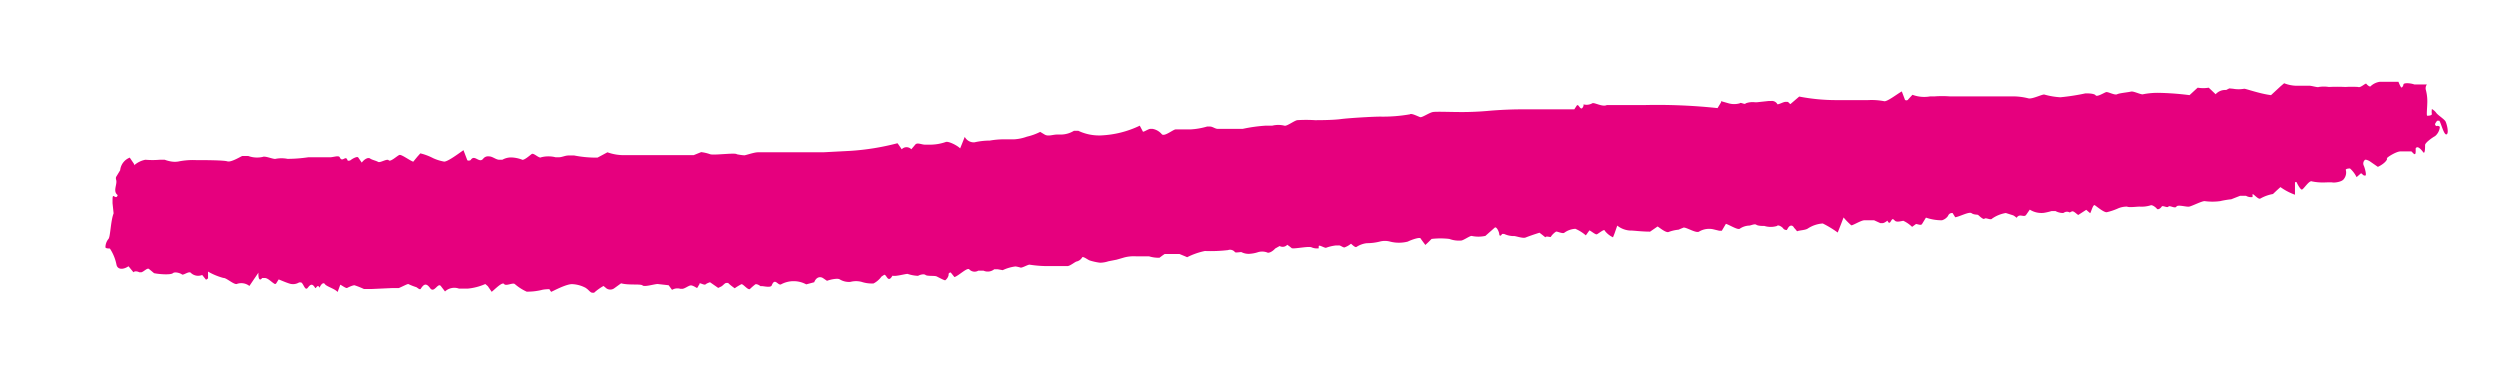 <?xml version="1.0" encoding="UTF-8"?> <svg xmlns="http://www.w3.org/2000/svg" viewBox="0 0 140.84 20.79"><defs><style>.cls-1{fill:#e6007e;}</style></defs><g id="OBJECTS"><path class="cls-1" d="M18.3,16c-.08-.11-.21,0-.3.21v0c-.11-.26-.21.11-.25,0-.15-.24-.25-.21-.41,0s-.24-.25-.38-.3l-.11,0a.64.64,0,0,1-.43.09c-.1,0-.53-.18-.72-.26l-.15.24a.08.08,0,0,1-.1,0c-.18-.11-.36-.32-.54-.32h-.14c-.14.19-.23.05-.21-.3l-.28.41-.23.34a.74.74,0,0,0-.69-.12c-.15.09-.61-.35-.77-.33a3.57,3.57,0,0,1-.87-.36v.38s-.1.09-.12.07l-.21-.26a.59.59,0,0,1-.63-.11c-.1-.14-.43.15-.51.08s-.4-.17-.51-.07-.72.07-1.06,0l-.29-.24c-.1-.07-.29.16-.43.19l-.11,0c-.13-.07-.28-.07-.33,0h0L7.24,15c-.33.22-.63.18-.68-.1A2.54,2.54,0,0,0,6.19,14c-.07,0-.24,0-.25-.07a.76.76,0,0,1,.17-.47c.11-.11.12-1,.29-1.44l-.06-.57v-.13c0-.2,0-.32.09-.26s.16.07.2-.07h0c-.3-.22,0-.61-.09-.87a.26.26,0,0,1,0-.15l.23-.38a.85.85,0,0,1,.54-.71l.25.37,0,.06A1.33,1.33,0,0,1,8.19,9,4.84,4.84,0,0,0,9,9h.28a2,2,0,0,0,.38.1,1.22,1.22,0,0,0,.38,0,4.09,4.09,0,0,1,1-.08c.38,0,1.55,0,1.77.07s.79-.3.84-.3h.05l.29,0a1.46,1.46,0,0,0,.81.05c.14-.07.6.14.72.11a1.72,1.72,0,0,1,.68,0,8.3,8.3,0,0,0,1.17-.09h1.23c.18,0,.48-.12.54,0,.14.32.33-.13.43.15,0,.06.13.06.2,0s.35-.22.41-.14l.2.29c.15-.2.36-.31.47-.23s.33.12.45.19.5-.2.6-.09.48-.26.6-.3.56.3.78.38l.23-.28.17-.19a3.13,3.13,0,0,1,.72.27A2.53,2.53,0,0,0,25,9.1c.17.05.81-.43,1.11-.64l.21.55c0,.05.16.05.2,0,.22-.34.48.23.71-.08a.35.35,0,0,1,.32-.12c.2,0,.39.19.58.19h.17a1,1,0,0,1,.52-.13,1.87,1.87,0,0,1,.58.12c.09.08.43-.22.55-.31s.42.27.54.18a1.63,1.63,0,0,1,.81,0h.18c.18,0,.36-.1.54-.1l.33,0a6.45,6.45,0,0,0,1.31.12l.3-.16.26-.14a2.74,2.74,0,0,0,1,.16h2.84c.28,0,.56,0,.85,0h.17l.42-.17a2.31,2.31,0,0,1,.51.12c.21.07,1.42-.1,1.5,0a3,3,0,0,0,.42.06c.08,0,.52-.16.75-.17h3.69l1.53-.08a14.05,14.05,0,0,0,2.66-.43l.07.09.17.25a.37.37,0,0,1,.54,0l.22-.26c.11-.14.36,0,.55,0h.31A2.7,2.7,0,0,0,53.28,8c.14-.06.65.19.81.36l.11-.27.15-.38a.58.58,0,0,0,.54.31,3.94,3.94,0,0,1,.87-.1,4.67,4.67,0,0,1,.91-.07l.22,0,.23,0a2.52,2.52,0,0,0,.73-.15,3.3,3.3,0,0,0,.75-.27l.25.15c.2.12.46,0,.7,0h.23a1.43,1.43,0,0,0,.72-.21h.25A2.74,2.74,0,0,0,62,7.63a5.58,5.58,0,0,0,2.21-.55l.17.32c0,.08.26-.11.41-.14l.14,0a.88.88,0,0,1,.52.3c.14.16.63-.26.78-.27h.85A4.07,4.07,0,0,0,68,7.13h.17c.15,0,.3.14.45.13l.3,0c.32,0,.81,0,1.09,0a8.69,8.69,0,0,1,1.28-.18l.16,0,.22,0a1.44,1.44,0,0,1,.69,0c.12.05.55-.28.72-.31a8,8,0,0,1,1,0c.2,0,1,0,1.45-.06s1.81-.14,2.23-.14a8.79,8.79,0,0,0,1.67-.13c.08-.08.47.13.58.16s.52-.26.72-.29,1,0,1.32,0a16.86,16.86,0,0,0,1.75-.06A22.81,22.81,0,0,1,86,6.16H87.2l1.49,0,.13-.2c.12-.19.23.42.39,0l0-.08a.64.64,0,0,0,.49-.06c.11-.07.56.22.82.1h2.09a32,32,0,0,1,4.15.17l.2-.33,0-.06.42.12a1.14,1.14,0,0,0,.63,0c.06-.08.28.1.34,0a1.12,1.12,0,0,1,.51-.06l.13,0,.65-.07h.14a.35.35,0,0,1,.34.16c0,.09.32-.1.45-.11l.13,0c.06,0,.14.14.17.12l.49-.42a10.9,10.9,0,0,0,2.06.2h1.82a3.75,3.75,0,0,1,.9.06c.16.05.73-.4,1-.55l.17.45c0,.06.15.08.19,0l.24-.26a1.89,1.89,0,0,0,1,.09l.25,0a6,6,0,0,1,.85,0h3.52a3.54,3.54,0,0,1,.91.11c.22.06.83-.26.91-.21a4.26,4.26,0,0,0,.89.15,12.36,12.36,0,0,0,1.42-.22c.12,0,.49,0,.57.11s.48-.15.59-.18.48.19.62.12.64-.11.78-.15.58.19.68.15a4.36,4.36,0,0,1,.85-.08,15.84,15.84,0,0,1,1.77.13l.39-.36.07-.06a1.88,1.88,0,0,0,.62,0l.15.14.24.23a.72.72,0,0,1,.59-.24l.18-.09L125.8,5a1.77,1.77,0,0,0,.63,0c.11,0,.87.28,1.51.36l.54-.5.2-.17a2,2,0,0,0,.65.14c.14,0,.63,0,.77,0s.47.11.53.07a1.81,1.81,0,0,1,.57,0,9.16,9.16,0,0,1,.93,0,5.61,5.61,0,0,1,.72,0c.13.07.42-.24.46-.18s.21.21.25.13a.94.94,0,0,1,.5-.24h1.06c.07.18.14.32.17.32s.1-.07.11-.17.37-.09.62,0h.4c.21,0,.34,0,.3,0a.36.36,0,0,0-.05.33,2.56,2.56,0,0,1,.07.79c0,.16-.05.64,0,.64s.28,0,.26-.11,0-.24,0-.26.17.09.25.21.45.35.52.48.21.67.06.73-.31-.64-.41-.77h-.12s-.09.11-.12.19v0c0,.08.08.13.11.11s.16,0,.16.07a.76.76,0,0,1-.27.5c-.14.07-.56.37-.56.5s0,.55-.11.4-.32-.39-.42-.21l0,.17c0,.22-.08.17-.17.07l-.07-.07-.62,0c-.24,0-.81.36-.76.4s-.12.29-.51.47l-.42-.29A.67.67,0,0,0,133.3,9h-.06a.27.27,0,0,0-.07.34c.06.14.16.52.09.55h-.06c-.07,0-.17-.16-.2-.12l-.24.21a1.59,1.59,0,0,0-.37-.49s-.29,0-.23.11a.59.59,0,0,1-.12.49c-.12.17-.55.21-.63.19s-.41,0-.53,0a3,3,0,0,1-.63-.06c-.16-.09-.49.48-.58.46s-.26-.34-.27-.38-.09-.09-.11,0v.67a3.33,3.33,0,0,1-.82-.43l-.22.2-.2.19a2.21,2.21,0,0,0-.7.25c-.12.09-.39-.27-.45-.24V11l0,.1a.56.56,0,0,1-.37-.07h-.33l-.51.2c-.09,0-.45.06-.61.1a3.23,3.23,0,0,1-.88,0c-.17,0-.71.28-.87.31s-.64-.13-.72,0-.38-.09-.45,0-.33-.09-.38,0-.21.2-.27.12-.27-.24-.36-.19a1.74,1.74,0,0,1-.62.07c-.15,0-.59.06-.7,0a1.26,1.26,0,0,0-.55.12,3.44,3.44,0,0,1-.57.19c-.15.06-.6-.33-.7-.39s-.21.41-.26.45l0,0-.22-.19-.45.29h0c-.12-.07-.26-.24-.36-.2l-.12.06a.31.31,0,0,0-.31,0c-.06.07-.36,0-.49-.08l-.13,0-.09,0a3.45,3.45,0,0,1-.43.1,1.23,1.23,0,0,1-.8-.18l-.21.3c-.12.16-.37-.11-.53.16,0,0-.13-.11-.2-.14L113,12a1.89,1.89,0,0,0-.78.32c-.07.1-.36-.08-.42,0s-.32-.18-.36-.21-.23,0-.37-.1-.66.19-.92.23L110,12l0,0c-.07,0-.19,0-.26.17a.63.63,0,0,1-.34.24,2.76,2.76,0,0,1-.9-.15l-.22.36c-.06.1-.25,0-.34,0l-.22.16a1.88,1.88,0,0,0-.49-.34c-.08,0-.36.1-.47,0l-.09-.08c-.13-.11-.18.42-.34.07,0,0-.17.14-.27.14h-.13l-.35-.16s-.36,0-.55,0-.69.32-.74.28a3.63,3.63,0,0,1-.43-.44l-.13.34-.2.51a6.06,6.06,0,0,0-.84-.51,1.75,1.75,0,0,0-.84.28c-.13.1-.48.1-.61.16l-.08-.1-.09-.1c-.08-.16-.23-.16-.33,0l-.08.13,0,0s-.14,0-.2-.09-.29-.23-.35-.14a1.22,1.22,0,0,1-.71,0c-.11,0-.36,0-.46-.07s-.33.06-.42.05a1,1,0,0,0-.5.17c-.11.1-.58-.21-.79-.27L97,13s-.1,0-.14,0l-.29-.07a1.11,1.11,0,0,0-.84.11c-.15.13-.7-.23-.88-.22l-.15.06-.14.06a2.17,2.17,0,0,0-.56.13c-.16.06-.56-.29-.62-.31l0,0-.42.29c-.48,0-1-.07-1.09-.06a1.28,1.28,0,0,1-.76-.28l-.16.46-.08.2a1.27,1.27,0,0,1-.47-.38c0-.12-.36.18-.44.21s-.34-.2-.42-.22l0,0-.2.28a2.29,2.29,0,0,0-.59-.37,1.16,1.16,0,0,0-.62.22c-.09.08-.42-.09-.47-.06a1,1,0,0,0-.28.27c0,.09-.26-.06-.32.05l-.15-.12-.18-.14c-.26.08-.61.2-.78.27s-.61-.11-.69-.08a1.31,1.31,0,0,1-.52-.12l-.12,0h0c-.07.13-.15.13-.16,0s-.16-.45-.26-.35l-.52.46a1.85,1.85,0,0,1-.78,0c-.1,0-.44.24-.57.26a1.56,1.56,0,0,1-.68-.09,4.33,4.33,0,0,0-1,0l-.18.18-.17.16c-.1-.13-.22-.29-.27-.37s-.5.07-.72.18a2,2,0,0,1-1,0,1.12,1.12,0,0,0-.58,0,3,3,0,0,1-.73.09,1.34,1.34,0,0,0-.58.21c-.07.06-.28-.16-.31-.18h0a1.25,1.25,0,0,1-.37.21c-.11,0-.23-.14-.34-.11l-.16,0a2.38,2.38,0,0,0-.54.13c-.12,0-.39-.19-.41-.09l0,.07,0,.05a.78.78,0,0,1-.41-.06c-.18-.07-1,.11-1.11.05l-.11-.09-.14-.1a.35.35,0,0,1-.43.07l-.09.05-.16.09c-.16.18-.37.28-.46.22a.81.81,0,0,0-.55,0,1.94,1.94,0,0,1-.45.08.9.9,0,0,1-.45-.1c-.08,0-.33.05-.36,0a.35.35,0,0,0-.39-.11,8.48,8.48,0,0,1-1.3.05,4,4,0,0,0-1,.35l-.14-.06-.29-.12-.84,0-.13.09-.16.12a1.82,1.82,0,0,1-.59-.08c-.1,0-.47,0-.57,0l-.08,0-.08,0a2.16,2.16,0,0,0-.65.06l-.24.07-.21.06-.46.09A1.57,1.57,0,0,1,62,14.8c-.13,0-.53-.09-.64-.14s-.37-.25-.4-.15a.5.5,0,0,1-.3.22c-.07,0-.35.24-.51.26l-1,0A6.65,6.65,0,0,1,58,14.91c-.11,0-.45.21-.52.16a2,2,0,0,0-.27-.06,2.35,2.35,0,0,0-.72.21l-.28-.05-.2,0a.58.58,0,0,1-.6.08l-.14,0-.16,0a.41.41,0,0,1-.5-.07c-.11-.14-.59.35-.84.43l-.21-.26s-.09,0-.12.08l0,.07a.5.5,0,0,1-.19.29c-.08,0-.38-.17-.49-.22s-.52,0-.62-.08-.34,0-.42.05a2.13,2.13,0,0,1-.59-.11c-.15,0-.68.16-.85.1l-.06.09c-.22.3-.29-.21-.42-.13l-.14.09a1.29,1.29,0,0,1-.45.39,1.9,1.9,0,0,1-.67-.09,1.23,1.23,0,0,0-.63,0,1,1,0,0,1-.6-.14c-.11-.08-.51,0-.72.08l-.22-.15c-.15-.1-.38-.08-.5.23l-.45.12a1.49,1.49,0,0,0-1.42,0c-.18.08-.34-.4-.52.05-.05.14-.35.07-.53.05h-.11c-.11-.09-.24-.13-.29-.1a3.42,3.42,0,0,0-.29.25c-.1.12-.39-.28-.49-.26a3.17,3.17,0,0,0-.38.23s-.26-.18-.37-.3h-.1c-.09,0-.19.15-.29.2l-.17.08L40,15.9s-.19.06-.25.12-.29-.08-.34-.06l0,.05c-.06.06-.11.22-.15.21s-.24-.16-.36-.14-.29.16-.44.19l-.13,0a.59.59,0,0,0-.47.06l-.11-.15-.08-.11L37.05,16c-.18,0-.74.18-.85.08s-.79,0-1.21-.12l-.4.29a.38.38,0,0,1-.42,0L34,16.11a2.9,2.9,0,0,0-.53.38h-.1c-.1,0-.19-.13-.29-.21L33,16.22a1.75,1.75,0,0,0-.72-.21c-.34-.05-1.21.44-1.23.43a1,1,0,0,1-.1-.15s-.29,0-.45.05a3.46,3.46,0,0,1-.83.09A2.71,2.71,0,0,1,29,16c-.12-.09-.5.14-.6,0s-.51.29-.7.44l-.22-.32L27.34,16a3.16,3.16,0,0,1-1,.26l-.24,0-.24,0a.77.77,0,0,0-.79.16l-.23-.3c-.17-.23-.38.43-.61.11s-.37-.21-.54.06c0,0-.05,0-.07,0l-.16-.11A3.39,3.39,0,0,1,23,16c-.07,0-.38.17-.54.23h-.13l-.27,0-1.1.05h-.46a4.7,4.7,0,0,0-.53-.21c-.1,0-.34.11-.41.15s-.32-.16-.39-.18v0l-.15.41C18.86,16.26,18.38,16.14,18.3,16Z"></path></g></svg> 